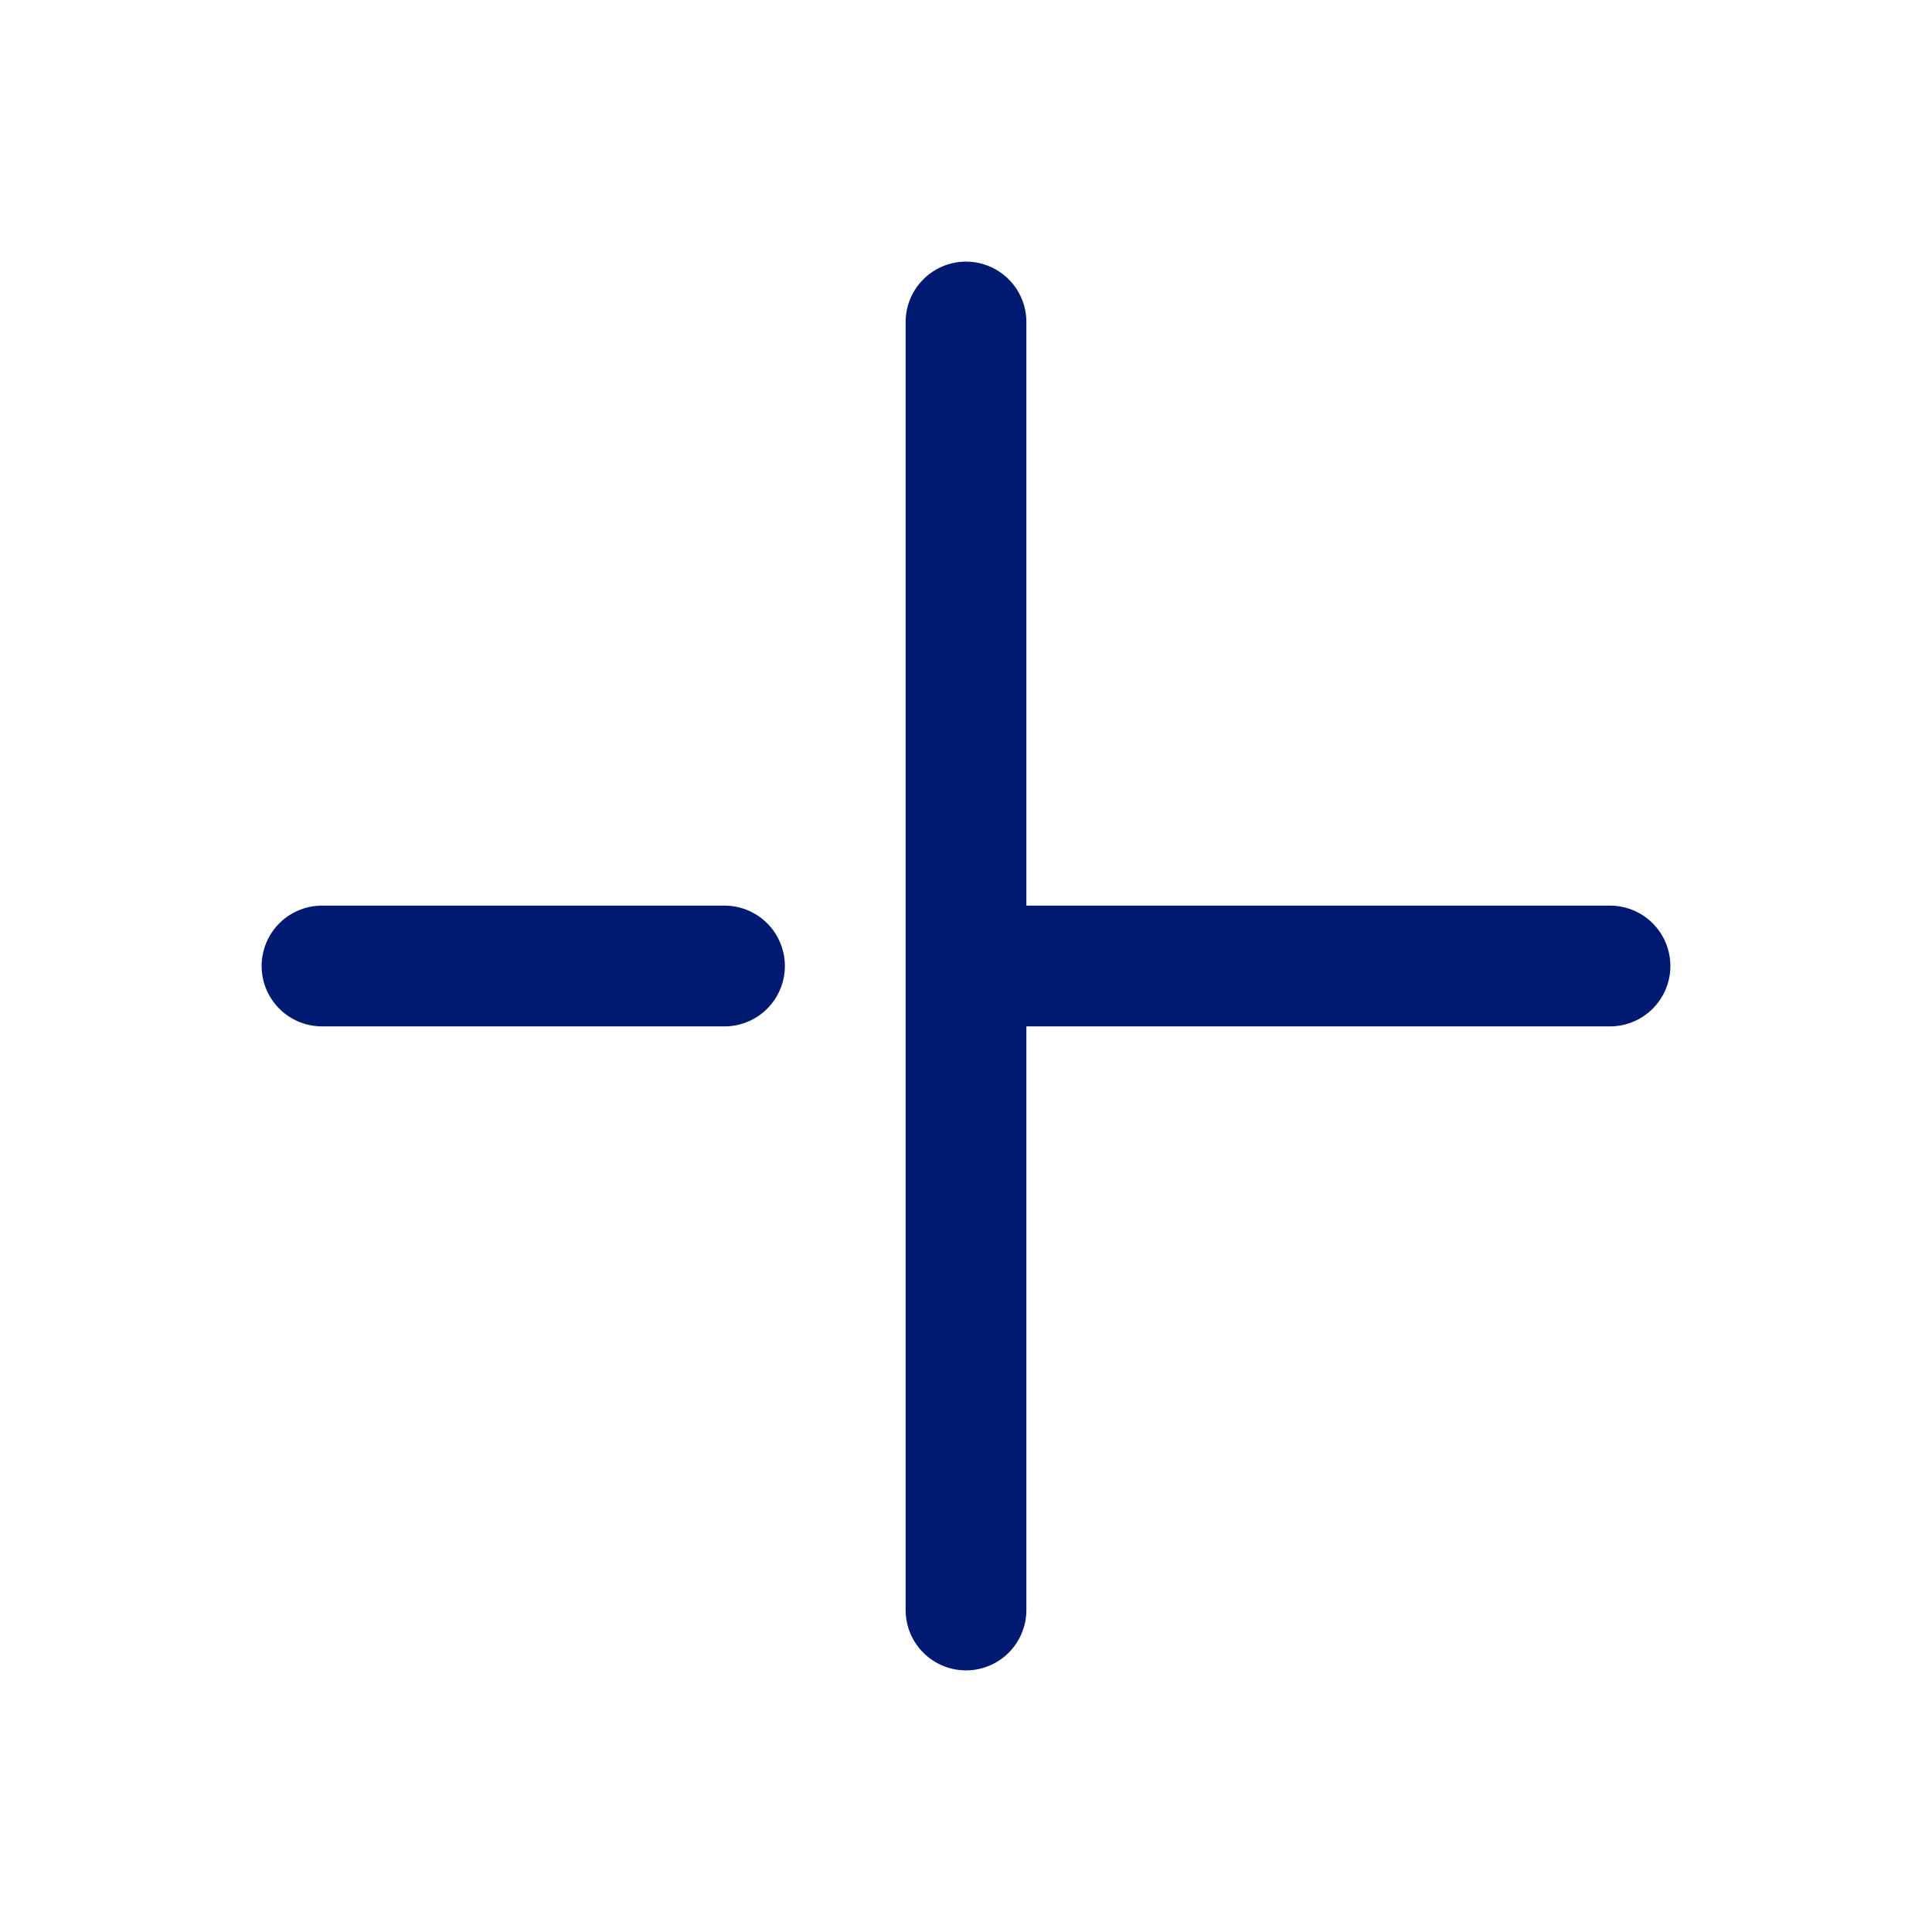 <?xml version="1.0" encoding="utf-8"?>
<svg width="800px" height="800px" viewBox="0 0 24 24" fill="none" xmlns="http://www.w3.org/2000/svg">
<path d="M12 4V20M4 12H9M20 12L12 12" stroke="#001A72" stroke-width="1.5" stroke-linecap="round" stroke-linejoin="round"/>
</svg>